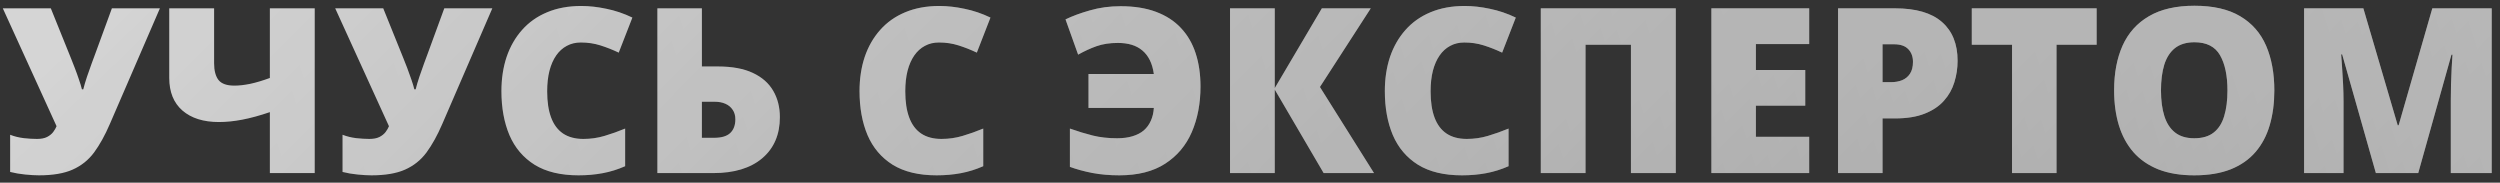 <?xml version="1.0" encoding="UTF-8"?> <svg xmlns="http://www.w3.org/2000/svg" width="260" height="19" viewBox="0 0 260 19" fill="none"><rect x="0" y="0" width="260" height="19" fill="#333333" stroke="none"/> <g opacity="0.8"> <path d="M16.629 0.867L11.426 12.891C10.918 14.07 10.371 15.059 9.785 15.855C9.199 16.645 8.457 17.238 7.559 17.637C6.668 18.035 5.5 18.234 4.055 18.234C3.664 18.234 3.188 18.207 2.625 18.152C2.07 18.098 1.547 18.008 1.055 17.883V14.016C1.492 14.188 1.965 14.305 2.473 14.367C2.98 14.422 3.438 14.449 3.844 14.449C4.273 14.449 4.621 14.383 4.887 14.25C5.16 14.109 5.375 13.938 5.531 13.734C5.688 13.523 5.805 13.32 5.883 13.125L0.293 0.867H5.285L7.395 6.094C7.504 6.359 7.633 6.688 7.781 7.078C7.93 7.461 8.07 7.852 8.203 8.25C8.344 8.648 8.449 8.996 8.52 9.293H8.66C8.754 8.91 8.883 8.473 9.047 7.98C9.211 7.488 9.375 7.023 9.539 6.586C9.703 6.148 9.82 5.832 9.891 5.637L11.637 0.867H16.629ZM32.73 18H28.066V11.66C27.012 12.02 26.055 12.281 25.195 12.445C24.344 12.609 23.535 12.691 22.77 12.691C21.16 12.691 19.895 12.293 18.973 11.496C18.059 10.699 17.602 9.57 17.602 8.109V0.867H22.266V6.574C22.266 7.34 22.418 7.922 22.723 8.32C23.035 8.711 23.586 8.906 24.375 8.906C24.859 8.906 25.41 8.844 26.027 8.719C26.645 8.586 27.324 8.383 28.066 8.109V0.867H32.73V18ZM51.199 0.867L45.996 12.891C45.488 14.07 44.941 15.059 44.355 15.855C43.77 16.645 43.027 17.238 42.129 17.637C41.238 18.035 40.07 18.234 38.625 18.234C38.234 18.234 37.758 18.207 37.195 18.152C36.641 18.098 36.117 18.008 35.625 17.883V14.016C36.062 14.188 36.535 14.305 37.043 14.367C37.551 14.422 38.008 14.449 38.414 14.449C38.844 14.449 39.191 14.383 39.457 14.25C39.73 14.109 39.945 13.938 40.102 13.734C40.258 13.523 40.375 13.32 40.453 13.125L34.863 0.867H39.855L41.965 6.094C42.074 6.359 42.203 6.688 42.352 7.078C42.5 7.461 42.641 7.852 42.773 8.25C42.914 8.648 43.02 8.996 43.09 9.293H43.23C43.324 8.91 43.453 8.473 43.617 7.98C43.781 7.488 43.945 7.023 44.109 6.586C44.273 6.148 44.391 5.832 44.461 5.637L46.207 0.867H51.199ZM60.41 4.418C59.863 4.418 59.375 4.535 58.945 4.77C58.516 4.996 58.148 5.328 57.844 5.766C57.539 6.203 57.305 6.738 57.141 7.371C56.984 7.996 56.906 8.707 56.906 9.504C56.906 10.582 57.043 11.488 57.316 12.223C57.59 12.957 58.004 13.512 58.559 13.887C59.121 14.262 59.824 14.449 60.668 14.449C61.434 14.449 62.168 14.344 62.871 14.133C63.582 13.922 64.297 13.668 65.016 13.371V17.285C64.258 17.621 63.48 17.863 62.684 18.012C61.895 18.16 61.055 18.234 60.164 18.234C58.305 18.234 56.781 17.867 55.594 17.133C54.414 16.391 53.543 15.363 52.98 14.051C52.426 12.738 52.148 11.215 52.148 9.48C52.148 8.184 52.328 6.996 52.688 5.918C53.055 4.84 53.59 3.906 54.293 3.117C54.996 2.32 55.863 1.707 56.895 1.277C57.934 0.84 59.121 0.621 60.457 0.621C61.285 0.621 62.156 0.719 63.07 0.914C63.992 1.102 64.891 1.406 65.766 1.828L64.348 5.473C63.723 5.176 63.09 4.926 62.449 4.723C61.809 4.52 61.129 4.418 60.41 4.418ZM68.367 18V0.867H72.996V6.914H74.672C76.141 6.914 77.348 7.137 78.293 7.582C79.246 8.027 79.953 8.648 80.414 9.445C80.875 10.234 81.106 11.148 81.106 12.188C81.106 13.992 80.496 15.414 79.277 16.453C78.059 17.484 76.363 18 74.191 18H68.367ZM72.996 14.332H74.273C75.031 14.332 75.586 14.168 75.938 13.84C76.297 13.504 76.477 13.027 76.477 12.41C76.477 12.012 76.383 11.68 76.195 11.414C76.016 11.141 75.766 10.934 75.445 10.793C75.125 10.652 74.766 10.582 74.367 10.582H72.996V14.332ZM97.652 4.418C97.106 4.418 96.617 4.535 96.188 4.77C95.758 4.996 95.391 5.328 95.086 5.766C94.781 6.203 94.547 6.738 94.383 7.371C94.227 7.996 94.148 8.707 94.148 9.504C94.148 10.582 94.285 11.488 94.559 12.223C94.832 12.957 95.246 13.512 95.801 13.887C96.363 14.262 97.066 14.449 97.91 14.449C98.676 14.449 99.41 14.344 100.113 14.133C100.824 13.922 101.539 13.668 102.258 13.371V17.285C101.5 17.621 100.723 17.863 99.926 18.012C99.137 18.16 98.297 18.234 97.406 18.234C95.547 18.234 94.023 17.867 92.836 17.133C91.656 16.391 90.785 15.363 90.223 14.051C89.668 12.738 89.391 11.215 89.391 9.48C89.391 8.184 89.57 6.996 89.93 5.918C90.297 4.84 90.832 3.906 91.535 3.117C92.238 2.32 93.106 1.707 94.137 1.277C95.176 0.84 96.363 0.621 97.699 0.621C98.527 0.621 99.398 0.719 100.312 0.914C101.234 1.102 102.133 1.406 103.008 1.828L101.59 5.473C100.965 5.176 100.332 4.926 99.691 4.723C99.051 4.52 98.371 4.418 97.652 4.418ZM116.262 4.465C115.418 4.465 114.676 4.578 114.035 4.805C113.402 5.031 112.766 5.324 112.125 5.684L110.812 2.016C111.516 1.672 112.363 1.359 113.355 1.078C114.348 0.789 115.41 0.645 116.543 0.645C117.957 0.645 119.184 0.84 120.223 1.23C121.27 1.621 122.133 2.18 122.812 2.906C123.5 3.633 124.012 4.512 124.348 5.543C124.684 6.566 124.852 7.719 124.852 9C124.852 10.758 124.551 12.336 123.949 13.734C123.348 15.125 122.422 16.223 121.172 17.027C119.93 17.832 118.34 18.234 116.402 18.234C115.395 18.234 114.457 18.152 113.59 17.988C112.723 17.816 111.949 17.605 111.27 17.355V13.371C112.105 13.668 112.902 13.91 113.66 14.098C114.418 14.285 115.258 14.379 116.18 14.379C116.789 14.379 117.324 14.309 117.785 14.168C118.254 14.027 118.645 13.824 118.957 13.559C119.27 13.285 119.512 12.953 119.684 12.562C119.863 12.172 119.969 11.727 120 11.227H113.203V7.699H120C119.922 7.137 119.781 6.652 119.578 6.246C119.375 5.84 119.113 5.504 118.793 5.238C118.473 4.973 118.102 4.777 117.68 4.652C117.258 4.527 116.785 4.465 116.262 4.465ZM142.898 18H137.66L132.574 9.316V18H127.922V0.867H132.574V9.164L137.473 0.867H142.559L137.273 9.047L142.898 18ZM152.285 4.418C151.738 4.418 151.25 4.535 150.82 4.77C150.391 4.996 150.023 5.328 149.719 5.766C149.414 6.203 149.18 6.738 149.016 7.371C148.859 7.996 148.781 8.707 148.781 9.504C148.781 10.582 148.918 11.488 149.191 12.223C149.465 12.957 149.879 13.512 150.434 13.887C150.996 14.262 151.699 14.449 152.543 14.449C153.309 14.449 154.043 14.344 154.746 14.133C155.457 13.922 156.172 13.668 156.891 13.371V17.285C156.133 17.621 155.355 17.863 154.559 18.012C153.77 18.16 152.93 18.234 152.039 18.234C150.18 18.234 148.656 17.867 147.469 17.133C146.289 16.391 145.418 15.363 144.855 14.051C144.301 12.738 144.023 11.215 144.023 9.48C144.023 8.184 144.203 6.996 144.562 5.918C144.93 4.84 145.465 3.906 146.168 3.117C146.871 2.32 147.738 1.707 148.77 1.277C149.809 0.84 150.996 0.621 152.332 0.621C153.16 0.621 154.031 0.719 154.945 0.914C155.867 1.102 156.766 1.406 157.641 1.828L156.223 5.473C155.598 5.176 154.965 4.926 154.324 4.723C153.684 4.52 153.004 4.418 152.285 4.418ZM160.242 18V0.867H174.281V18H169.617V4.652H164.895V18H160.242ZM188.156 18H177.984V0.867H188.156V4.582H182.613V7.277H187.746V10.992H182.613V14.227H188.156V18ZM197.086 0.867C199.258 0.867 200.883 1.34 201.961 2.285C203.047 3.23 203.59 4.574 203.59 6.316C203.59 7.098 203.477 7.848 203.25 8.566C203.031 9.285 202.668 9.926 202.16 10.488C201.66 11.051 200.992 11.496 200.156 11.824C199.328 12.152 198.305 12.316 197.086 12.316H195.785V18H191.156V0.867H197.086ZM196.98 4.605H195.785V8.543H196.699C197.098 8.543 197.469 8.477 197.812 8.344C198.156 8.203 198.43 7.98 198.633 7.676C198.844 7.363 198.949 6.949 198.949 6.434C198.949 5.895 198.789 5.457 198.469 5.121C198.148 4.777 197.652 4.605 196.98 4.605ZM213.879 18H209.25V4.652H205.066V0.867H218.051V4.652H213.879V18ZM236.531 9.41C236.531 10.73 236.371 11.934 236.051 13.02C235.738 14.098 235.246 15.027 234.574 15.809C233.902 16.59 233.039 17.191 231.984 17.613C230.93 18.027 229.668 18.234 228.199 18.234C226.762 18.234 225.516 18.027 224.461 17.613C223.414 17.191 222.551 16.594 221.871 15.82C221.191 15.039 220.688 14.105 220.359 13.02C220.031 11.934 219.867 10.723 219.867 9.387C219.867 7.605 220.16 6.059 220.746 4.746C221.34 3.426 222.254 2.406 223.488 1.688C224.723 0.961 226.301 0.598 228.223 0.598C230.176 0.598 231.762 0.961 232.98 1.688C234.207 2.414 235.105 3.438 235.676 4.758C236.246 6.078 236.531 7.629 236.531 9.41ZM224.742 9.41C224.742 10.441 224.859 11.328 225.094 12.07C225.328 12.812 225.699 13.383 226.207 13.781C226.715 14.18 227.379 14.379 228.199 14.379C229.051 14.379 229.727 14.18 230.227 13.781C230.734 13.383 231.098 12.812 231.316 12.07C231.543 11.328 231.656 10.441 231.656 9.41C231.656 7.863 231.398 6.641 230.883 5.742C230.367 4.844 229.48 4.395 228.223 4.395C227.387 4.395 226.711 4.598 226.195 5.004C225.688 5.41 225.316 5.988 225.082 6.738C224.855 7.488 224.742 8.379 224.742 9.41ZM247.09 18L243.586 5.66H243.48C243.512 5.98 243.543 6.414 243.574 6.961C243.613 7.508 243.648 8.098 243.68 8.73C243.711 9.363 243.727 9.973 243.727 10.559V18H239.625V0.867H245.789L249.363 13.031H249.457L252.961 0.867H259.137V18H254.883V10.488C254.883 9.949 254.891 9.371 254.906 8.754C254.93 8.129 254.953 7.543 254.977 6.996C255.008 6.441 255.035 6.004 255.059 5.684H254.953L251.496 18H247.09Z" fill="url(#paint0_radial_315_116)"></path> <path d="M16.629 0.867L11.426 12.891C10.918 14.07 10.371 15.059 9.785 15.855C9.199 16.645 8.457 17.238 7.559 17.637C6.668 18.035 5.5 18.234 4.055 18.234C3.664 18.234 3.188 18.207 2.625 18.152C2.07 18.098 1.547 18.008 1.055 17.883V14.016C1.492 14.188 1.965 14.305 2.473 14.367C2.98 14.422 3.438 14.449 3.844 14.449C4.273 14.449 4.621 14.383 4.887 14.25C5.16 14.109 5.375 13.938 5.531 13.734C5.688 13.523 5.805 13.32 5.883 13.125L0.293 0.867H5.285L7.395 6.094C7.504 6.359 7.633 6.688 7.781 7.078C7.93 7.461 8.07 7.852 8.203 8.25C8.344 8.648 8.449 8.996 8.52 9.293H8.66C8.754 8.91 8.883 8.473 9.047 7.98C9.211 7.488 9.375 7.023 9.539 6.586C9.703 6.148 9.82 5.832 9.891 5.637L11.637 0.867H16.629ZM32.73 18H28.066V11.66C27.012 12.02 26.055 12.281 25.195 12.445C24.344 12.609 23.535 12.691 22.77 12.691C21.16 12.691 19.895 12.293 18.973 11.496C18.059 10.699 17.602 9.57 17.602 8.109V0.867H22.266V6.574C22.266 7.34 22.418 7.922 22.723 8.32C23.035 8.711 23.586 8.906 24.375 8.906C24.859 8.906 25.41 8.844 26.027 8.719C26.645 8.586 27.324 8.383 28.066 8.109V0.867H32.73V18ZM51.199 0.867L45.996 12.891C45.488 14.07 44.941 15.059 44.355 15.855C43.77 16.645 43.027 17.238 42.129 17.637C41.238 18.035 40.07 18.234 38.625 18.234C38.234 18.234 37.758 18.207 37.195 18.152C36.641 18.098 36.117 18.008 35.625 17.883V14.016C36.062 14.188 36.535 14.305 37.043 14.367C37.551 14.422 38.008 14.449 38.414 14.449C38.844 14.449 39.191 14.383 39.457 14.25C39.73 14.109 39.945 13.938 40.102 13.734C40.258 13.523 40.375 13.32 40.453 13.125L34.863 0.867H39.855L41.965 6.094C42.074 6.359 42.203 6.688 42.352 7.078C42.5 7.461 42.641 7.852 42.773 8.25C42.914 8.648 43.02 8.996 43.09 9.293H43.23C43.324 8.91 43.453 8.473 43.617 7.98C43.781 7.488 43.945 7.023 44.109 6.586C44.273 6.148 44.391 5.832 44.461 5.637L46.207 0.867H51.199ZM60.41 4.418C59.863 4.418 59.375 4.535 58.945 4.77C58.516 4.996 58.148 5.328 57.844 5.766C57.539 6.203 57.305 6.738 57.141 7.371C56.984 7.996 56.906 8.707 56.906 9.504C56.906 10.582 57.043 11.488 57.316 12.223C57.59 12.957 58.004 13.512 58.559 13.887C59.121 14.262 59.824 14.449 60.668 14.449C61.434 14.449 62.168 14.344 62.871 14.133C63.582 13.922 64.297 13.668 65.016 13.371V17.285C64.258 17.621 63.48 17.863 62.684 18.012C61.895 18.16 61.055 18.234 60.164 18.234C58.305 18.234 56.781 17.867 55.594 17.133C54.414 16.391 53.543 15.363 52.98 14.051C52.426 12.738 52.148 11.215 52.148 9.48C52.148 8.184 52.328 6.996 52.688 5.918C53.055 4.84 53.59 3.906 54.293 3.117C54.996 2.32 55.863 1.707 56.895 1.277C57.934 0.84 59.121 0.621 60.457 0.621C61.285 0.621 62.156 0.719 63.07 0.914C63.992 1.102 64.891 1.406 65.766 1.828L64.348 5.473C63.723 5.176 63.09 4.926 62.449 4.723C61.809 4.52 61.129 4.418 60.41 4.418ZM68.367 18V0.867H72.996V6.914H74.672C76.141 6.914 77.348 7.137 78.293 7.582C79.246 8.027 79.953 8.648 80.414 9.445C80.875 10.234 81.106 11.148 81.106 12.188C81.106 13.992 80.496 15.414 79.277 16.453C78.059 17.484 76.363 18 74.191 18H68.367ZM72.996 14.332H74.273C75.031 14.332 75.586 14.168 75.938 13.84C76.297 13.504 76.477 13.027 76.477 12.41C76.477 12.012 76.383 11.68 76.195 11.414C76.016 11.141 75.766 10.934 75.445 10.793C75.125 10.652 74.766 10.582 74.367 10.582H72.996V14.332ZM97.652 4.418C97.106 4.418 96.617 4.535 96.188 4.77C95.758 4.996 95.391 5.328 95.086 5.766C94.781 6.203 94.547 6.738 94.383 7.371C94.227 7.996 94.148 8.707 94.148 9.504C94.148 10.582 94.285 11.488 94.559 12.223C94.832 12.957 95.246 13.512 95.801 13.887C96.363 14.262 97.066 14.449 97.91 14.449C98.676 14.449 99.41 14.344 100.113 14.133C100.824 13.922 101.539 13.668 102.258 13.371V17.285C101.5 17.621 100.723 17.863 99.926 18.012C99.137 18.16 98.297 18.234 97.406 18.234C95.547 18.234 94.023 17.867 92.836 17.133C91.656 16.391 90.785 15.363 90.223 14.051C89.668 12.738 89.391 11.215 89.391 9.48C89.391 8.184 89.57 6.996 89.93 5.918C90.297 4.84 90.832 3.906 91.535 3.117C92.238 2.32 93.106 1.707 94.137 1.277C95.176 0.84 96.363 0.621 97.699 0.621C98.527 0.621 99.398 0.719 100.312 0.914C101.234 1.102 102.133 1.406 103.008 1.828L101.59 5.473C100.965 5.176 100.332 4.926 99.691 4.723C99.051 4.52 98.371 4.418 97.652 4.418ZM116.262 4.465C115.418 4.465 114.676 4.578 114.035 4.805C113.402 5.031 112.766 5.324 112.125 5.684L110.812 2.016C111.516 1.672 112.363 1.359 113.355 1.078C114.348 0.789 115.41 0.645 116.543 0.645C117.957 0.645 119.184 0.84 120.223 1.23C121.27 1.621 122.133 2.18 122.812 2.906C123.5 3.633 124.012 4.512 124.348 5.543C124.684 6.566 124.852 7.719 124.852 9C124.852 10.758 124.551 12.336 123.949 13.734C123.348 15.125 122.422 16.223 121.172 17.027C119.93 17.832 118.34 18.234 116.402 18.234C115.395 18.234 114.457 18.152 113.59 17.988C112.723 17.816 111.949 17.605 111.27 17.355V13.371C112.105 13.668 112.902 13.91 113.66 14.098C114.418 14.285 115.258 14.379 116.18 14.379C116.789 14.379 117.324 14.309 117.785 14.168C118.254 14.027 118.645 13.824 118.957 13.559C119.27 13.285 119.512 12.953 119.684 12.562C119.863 12.172 119.969 11.727 120 11.227H113.203V7.699H120C119.922 7.137 119.781 6.652 119.578 6.246C119.375 5.84 119.113 5.504 118.793 5.238C118.473 4.973 118.102 4.777 117.68 4.652C117.258 4.527 116.785 4.465 116.262 4.465ZM142.898 18H137.66L132.574 9.316V18H127.922V0.867H132.574V9.164L137.473 0.867H142.559L137.273 9.047L142.898 18ZM152.285 4.418C151.738 4.418 151.25 4.535 150.82 4.77C150.391 4.996 150.023 5.328 149.719 5.766C149.414 6.203 149.18 6.738 149.016 7.371C148.859 7.996 148.781 8.707 148.781 9.504C148.781 10.582 148.918 11.488 149.191 12.223C149.465 12.957 149.879 13.512 150.434 13.887C150.996 14.262 151.699 14.449 152.543 14.449C153.309 14.449 154.043 14.344 154.746 14.133C155.457 13.922 156.172 13.668 156.891 13.371V17.285C156.133 17.621 155.355 17.863 154.559 18.012C153.77 18.16 152.93 18.234 152.039 18.234C150.18 18.234 148.656 17.867 147.469 17.133C146.289 16.391 145.418 15.363 144.855 14.051C144.301 12.738 144.023 11.215 144.023 9.48C144.023 8.184 144.203 6.996 144.562 5.918C144.93 4.84 145.465 3.906 146.168 3.117C146.871 2.32 147.738 1.707 148.77 1.277C149.809 0.84 150.996 0.621 152.332 0.621C153.16 0.621 154.031 0.719 154.945 0.914C155.867 1.102 156.766 1.406 157.641 1.828L156.223 5.473C155.598 5.176 154.965 4.926 154.324 4.723C153.684 4.52 153.004 4.418 152.285 4.418ZM160.242 18V0.867H174.281V18H169.617V4.652H164.895V18H160.242ZM188.156 18H177.984V0.867H188.156V4.582H182.613V7.277H187.746V10.992H182.613V14.227H188.156V18ZM197.086 0.867C199.258 0.867 200.883 1.34 201.961 2.285C203.047 3.23 203.59 4.574 203.59 6.316C203.59 7.098 203.477 7.848 203.25 8.566C203.031 9.285 202.668 9.926 202.16 10.488C201.66 11.051 200.992 11.496 200.156 11.824C199.328 12.152 198.305 12.316 197.086 12.316H195.785V18H191.156V0.867H197.086ZM196.98 4.605H195.785V8.543H196.699C197.098 8.543 197.469 8.477 197.812 8.344C198.156 8.203 198.43 7.98 198.633 7.676C198.844 7.363 198.949 6.949 198.949 6.434C198.949 5.895 198.789 5.457 198.469 5.121C198.148 4.777 197.652 4.605 196.98 4.605ZM213.879 18H209.25V4.652H205.066V0.867H218.051V4.652H213.879V18ZM236.531 9.41C236.531 10.73 236.371 11.934 236.051 13.02C235.738 14.098 235.246 15.027 234.574 15.809C233.902 16.59 233.039 17.191 231.984 17.613C230.93 18.027 229.668 18.234 228.199 18.234C226.762 18.234 225.516 18.027 224.461 17.613C223.414 17.191 222.551 16.594 221.871 15.82C221.191 15.039 220.688 14.105 220.359 13.02C220.031 11.934 219.867 10.723 219.867 9.387C219.867 7.605 220.16 6.059 220.746 4.746C221.34 3.426 222.254 2.406 223.488 1.688C224.723 0.961 226.301 0.598 228.223 0.598C230.176 0.598 231.762 0.961 232.98 1.688C234.207 2.414 235.105 3.438 235.676 4.758C236.246 6.078 236.531 7.629 236.531 9.41ZM224.742 9.41C224.742 10.441 224.859 11.328 225.094 12.07C225.328 12.812 225.699 13.383 226.207 13.781C226.715 14.18 227.379 14.379 228.199 14.379C229.051 14.379 229.727 14.18 230.227 13.781C230.734 13.383 231.098 12.812 231.316 12.07C231.543 11.328 231.656 10.441 231.656 9.41C231.656 7.863 231.398 6.641 230.883 5.742C230.367 4.844 229.48 4.395 228.223 4.395C227.387 4.395 226.711 4.598 226.195 5.004C225.688 5.41 225.316 5.988 225.082 6.738C224.855 7.488 224.742 8.379 224.742 9.41ZM247.09 18L243.586 5.66H243.48C243.512 5.98 243.543 6.414 243.574 6.961C243.613 7.508 243.648 8.098 243.68 8.73C243.711 9.363 243.727 9.973 243.727 10.559V18H239.625V0.867H245.789L249.363 13.031H249.457L252.961 0.867H259.137V18H254.883V10.488C254.883 9.949 254.891 9.371 254.906 8.754C254.93 8.129 254.953 7.543 254.977 6.996C255.008 6.441 255.035 6.004 255.059 5.684H254.953L251.496 18H247.09Z" fill="url(#paint1_radial_315_116)"></path> </g> <defs> <radialGradient id="paint0_radial_315_116" cx="0" cy="0" r="1" gradientUnits="userSpaceOnUse" gradientTransform="translate(16.524 -12.95) rotate(46.852) scale(343.754 5374.71)"> <stop stop-color="white"></stop> <stop offset="1" stop-color="white" stop-opacity="0"></stop> </radialGradient> <radialGradient id="paint1_radial_315_116" cx="0" cy="0" r="1" gradientUnits="userSpaceOnUse" gradientTransform="translate(256.306 -20.87) rotate(162.094) scale(256.526 5866.05)"> <stop stop-color="white" stop-opacity="0.65"></stop> <stop offset="1" stop-color="white" stop-opacity="0"></stop> </radialGradient> </defs> </svg> 